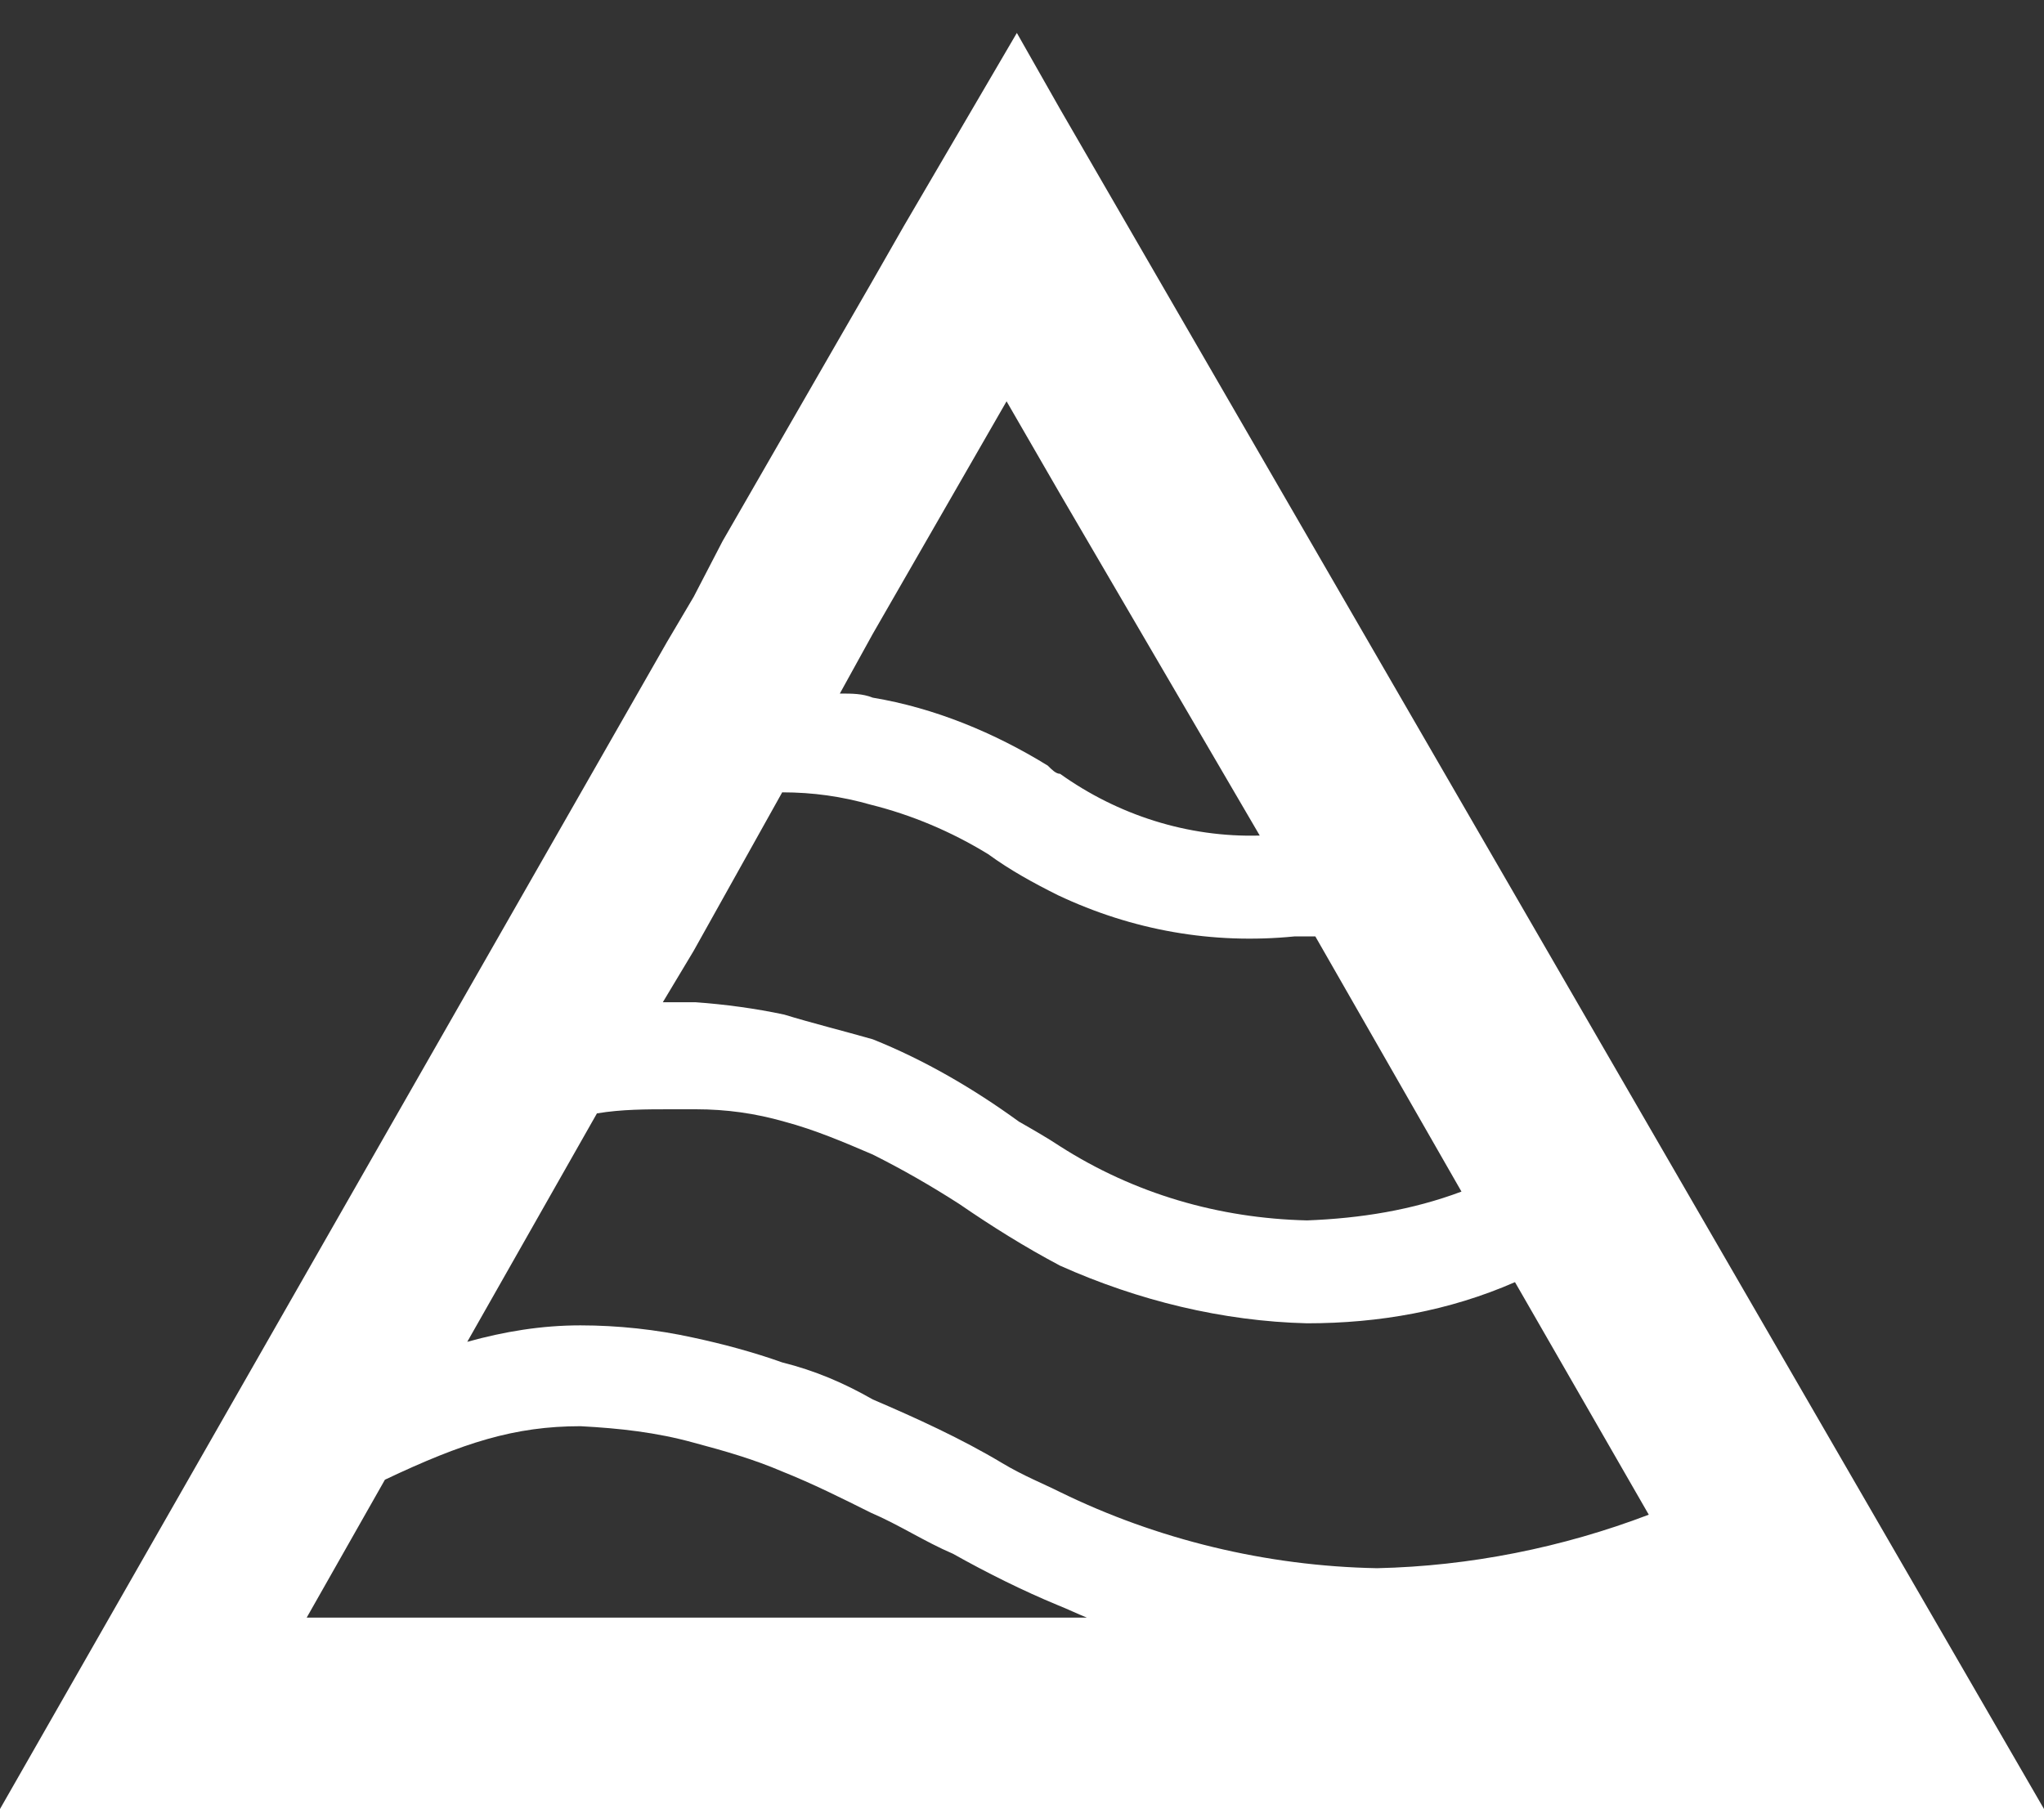 <?xml version="1.0" encoding="utf-8"?>
<!-- Generator: Adobe Illustrator 24.0.2, SVG Export Plug-In . SVG Version: 6.00 Build 0)  -->
<svg version="1.1" id="圖層_1" xmlns="http://www.w3.org/2000/svg" xmlns:xlink="http://www.w3.org/1999/xlink" x="0px" y="0px"
	 viewBox="0 0 99.3 87.9" style="enable-background:new 0 0 99.3 87.9;" xml:space="preserve">
<rect x="0" y="0" width="99.3" height="87.9" fill="#333333" stroke="none"/>
<style type="text/css">
	.st0{fill:#FFFFFF;}
</style>
<path class="st0" d="M51.5,5.3l-2.1-3.7L43.9,11l0,0l-1.6,2.8l-1.5,2.6l-5.7,9.9L33.7,29l-1.3,2.2L0,87.9h99.3L51.5,5.3z M42.4,30.8
	l6.5-11.3l2.6,4.5l9.7,16.6c-3.5,0.1-6.9-1-9.7-3c-0.2,0-0.4-0.2-0.6-0.4c-2.6-1.6-5.5-2.8-8.5-3.3c-0.5-0.2-1-0.2-1.6-0.2
	L42.4,30.8z M33.7,46.2l4.3-7.7c1.5,0,2.9,0.2,4.3,0.6c2,0.5,3.9,1.3,5.7,2.4c1.1,0.8,2.2,1.4,3.4,2c3.6,1.7,7.5,2.4,11.5,2h1
	L71,57.9c-2.4,0.9-4.9,1.3-7.5,1.4c-4.3-0.1-8.4-1.3-12-3.6c-0.6-0.4-1.3-0.8-2-1.2c-2.2-1.6-4.6-3-7.1-4c-1.4-0.4-3-0.8-4.3-1.2
	c-1.4-0.3-2.9-0.5-4.3-0.6h-1.6L33.7,46.2z M51.5,78.6H14.9l3.8-6.7c3.8-1.8,6.3-2.6,9.5-2.6c1.9,0.1,3.7,0.3,5.5,0.8
	c1.5,0.4,2.9,0.8,4.3,1.4c1.5,0.6,2.9,1.3,4.3,2c1.4,0.6,2.6,1.4,4,2c1.6,0.9,3.4,1.8,5.1,2.5c0.5,0.2,0.9,0.4,1.4,0.6L51.5,78.6z
	 M51.5,72.5c-0.8-0.4-1.8-0.8-2.8-1.4c-2-1.2-4.2-2.2-6.3-3.1c-1.4-0.8-2.8-1.4-4.4-1.8c-1.4-0.5-2.9-0.9-4.3-1.2
	c-1.8-0.4-3.7-0.6-5.5-0.6c-1.9,0-3.7,0.3-5.5,0.8l6.3-11.1c1.2-0.2,2.4-0.2,3.6-0.2h1.2c1.5,0,2.9,0.2,4.3,0.6
	c1.5,0.4,2.9,1,4.3,1.6c1.4,0.7,2.8,1.5,4.2,2.4c1.6,1.1,3.2,2.1,4.9,3c3.8,1.7,7.9,2.7,12,2.8c3.5,0,6.9-0.6,10.1-2l6.5,11.3
	c-4.2,1.6-8.7,2.5-13.2,2.6C61.5,76.1,56.2,74.8,51.5,72.5z"/>
</svg>
